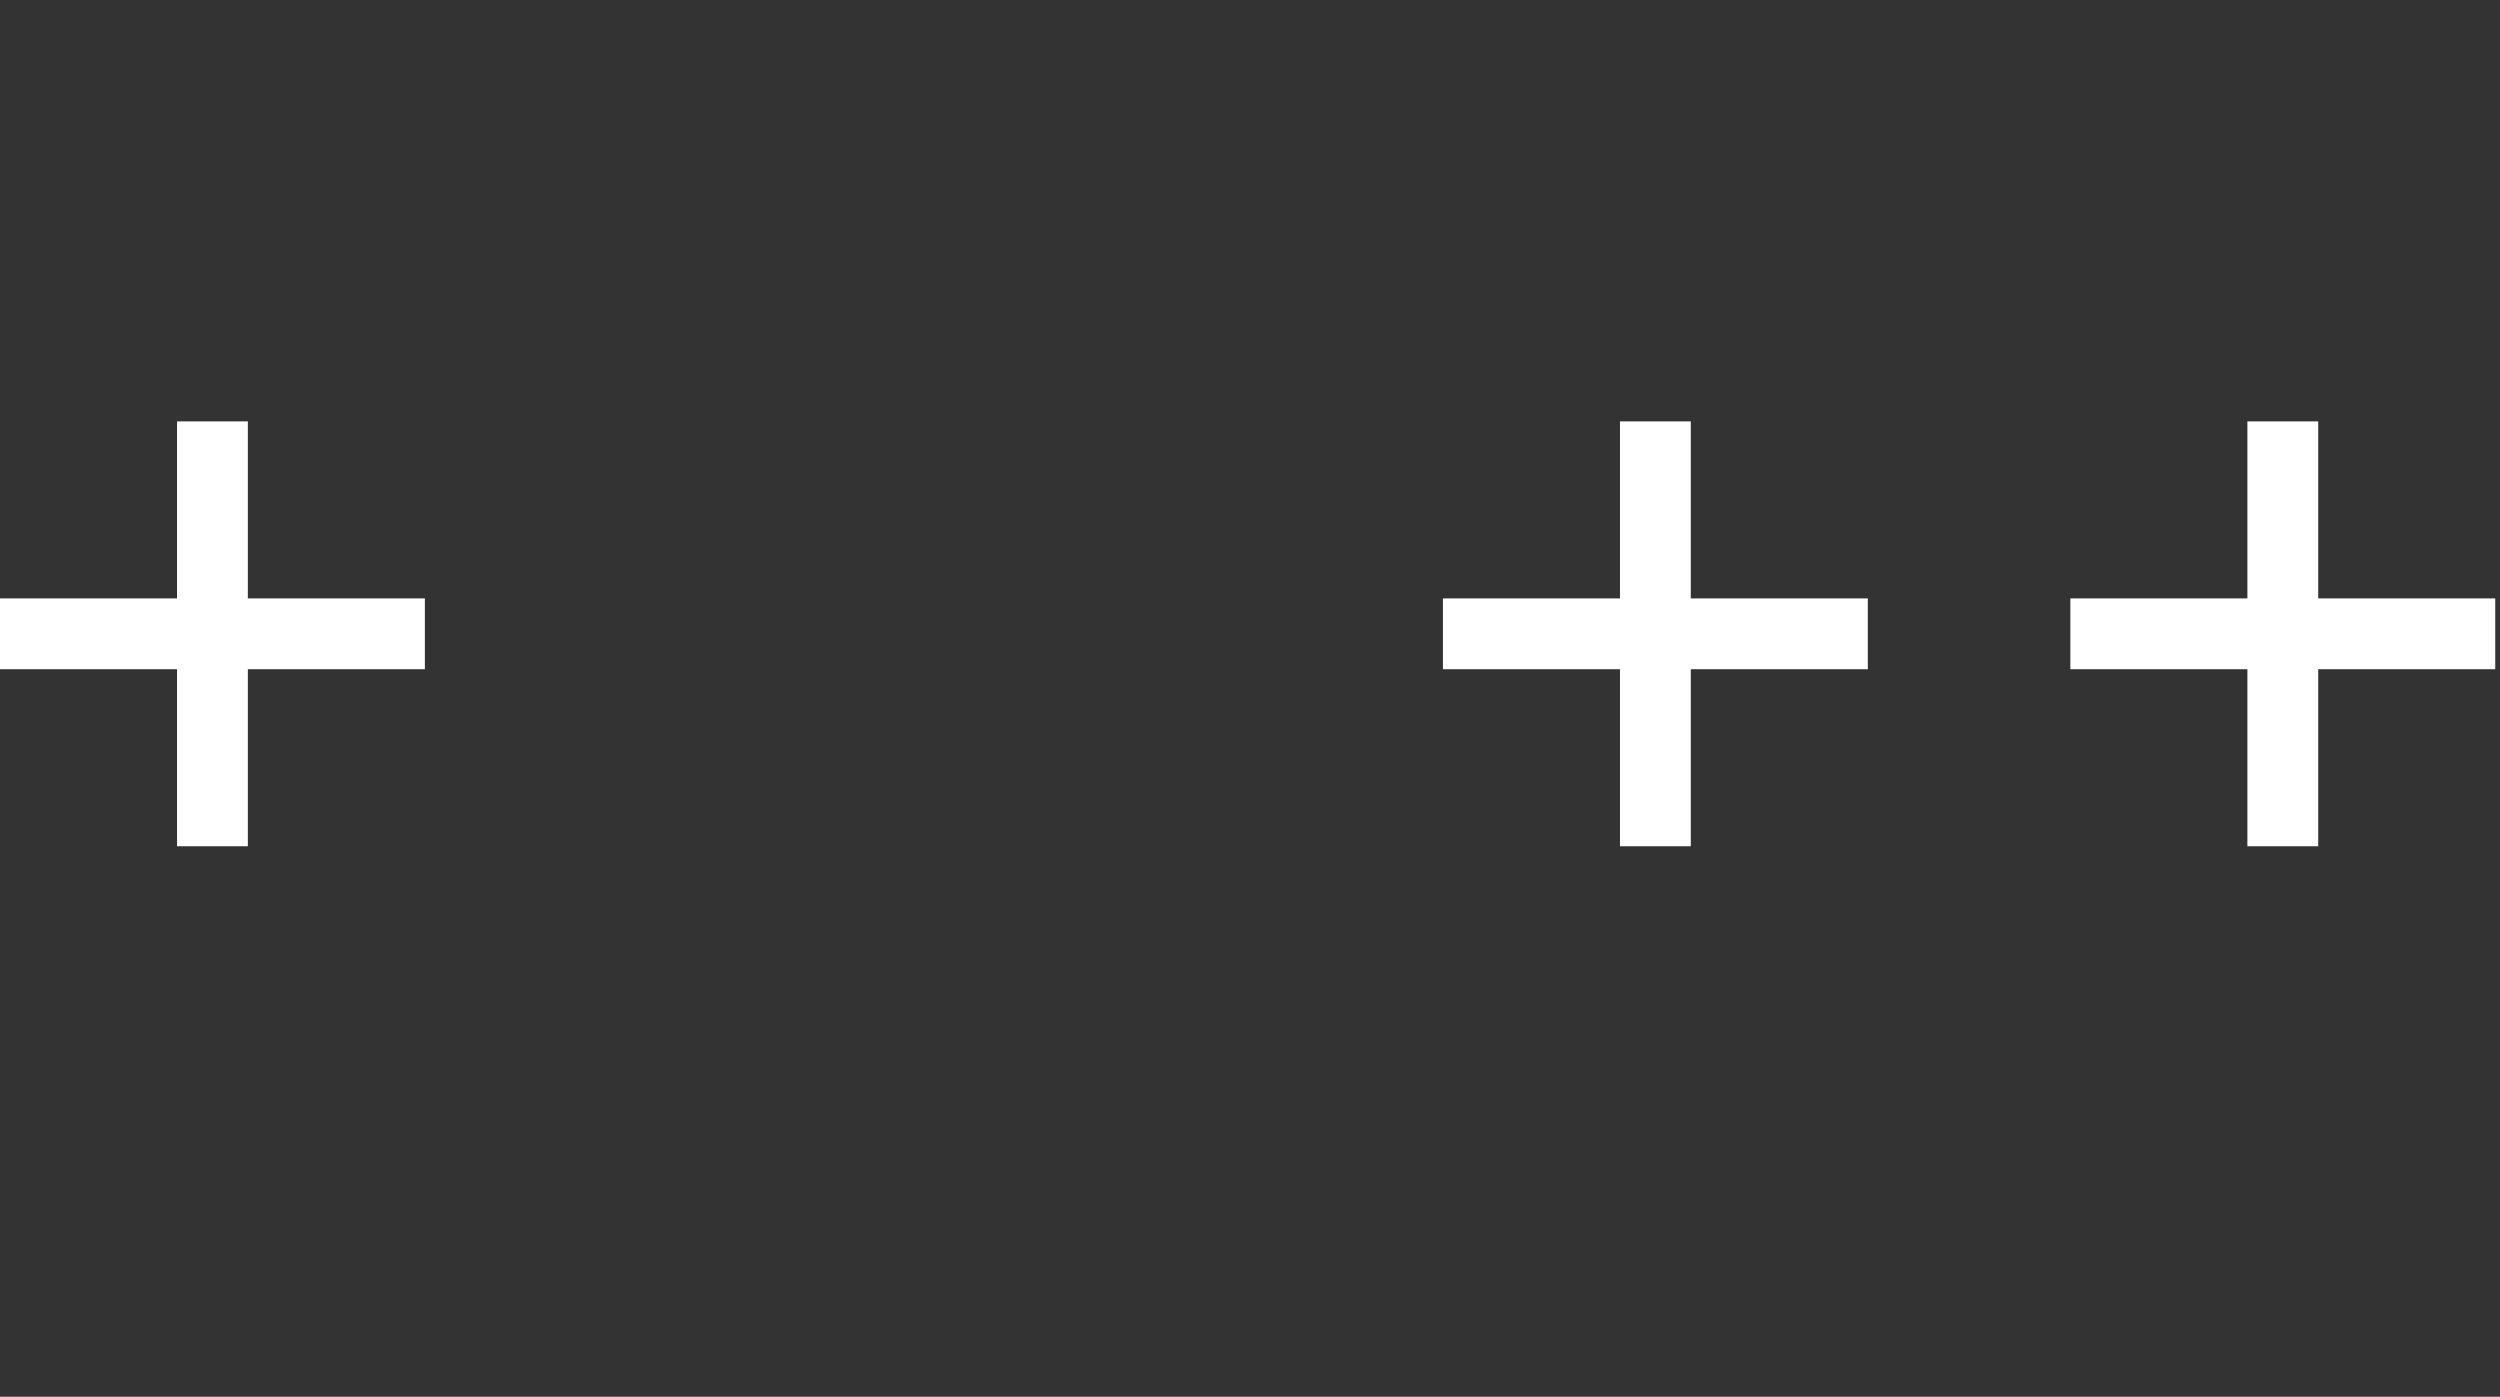 <?xml version="1.0" encoding="UTF-8"?><svg id="Layer_2" xmlns="http://www.w3.org/2000/svg" viewBox="0 0 1929.141 1077.808"><rect x="0" y="0" width="1929.141" height="1077.808" fill="#333333" stroke="none"/><rect x="136.607" y="325.165" width="54.644" height="327.858" fill="#fff"/><rect y="461.771" width="327.858" height="54.644" fill="#fff"/><rect x="1250.057" y="325.165" width="54.644" height="327.858" fill="#fff"/><rect x="1113.451" y="461.771" width="327.858" height="54.644" fill="#fff"/><rect x="1734.217" y="325.165" width="54.644" height="327.858" fill="#fff"/><rect x="1597.61" y="461.771" width="327.858" height="54.644" fill="#fff"/></svg>